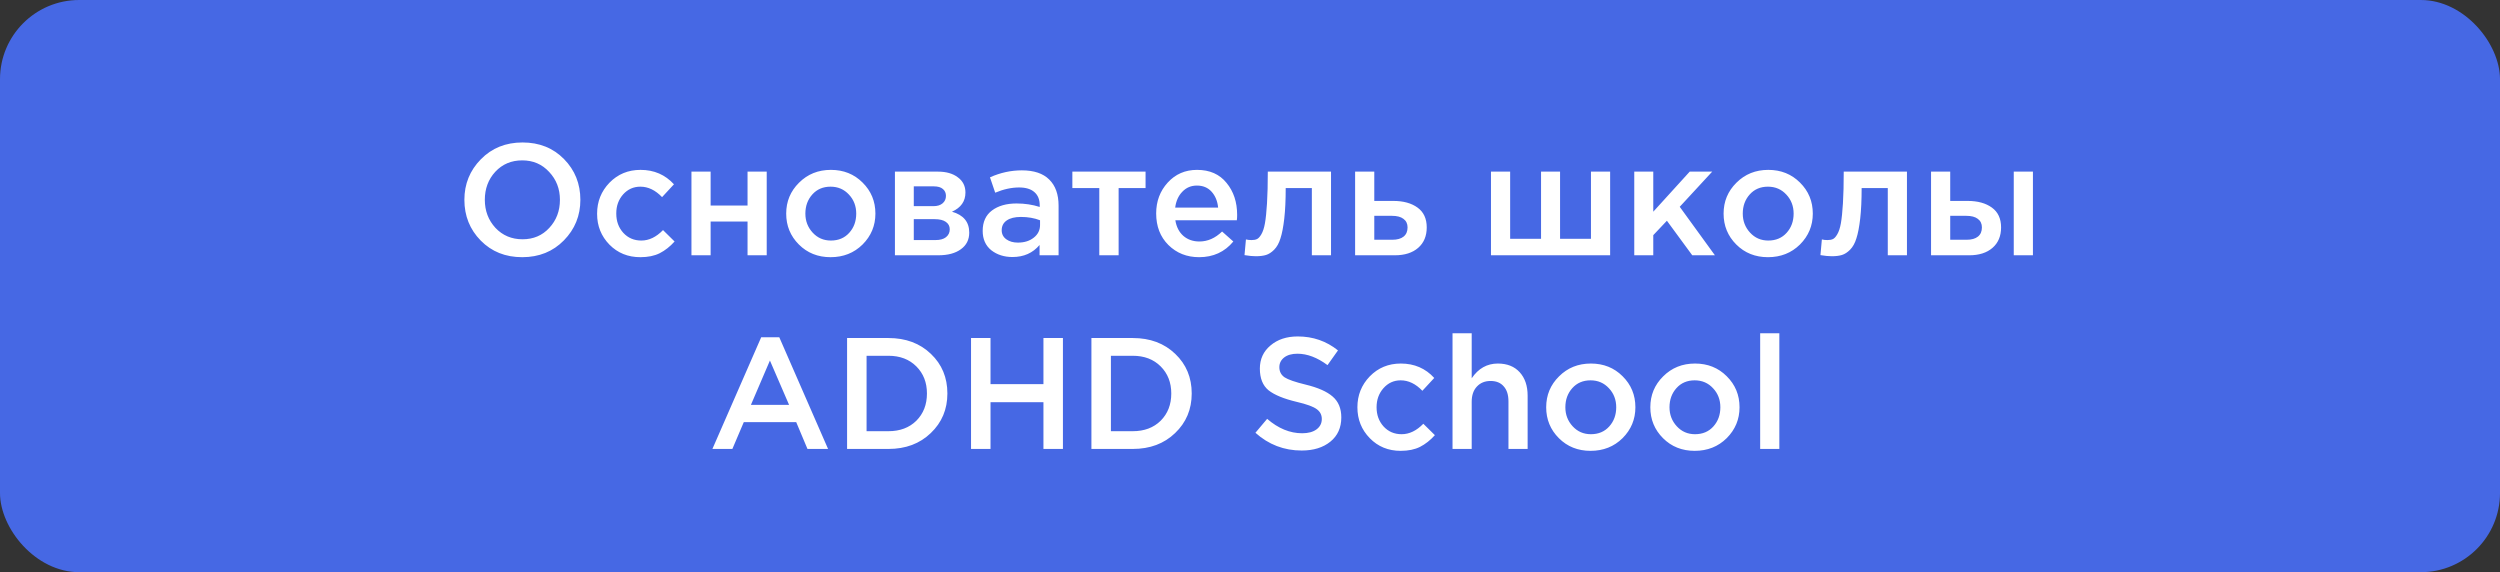 <?xml version="1.0" encoding="UTF-8"?> <svg xmlns="http://www.w3.org/2000/svg" width="284" height="65" viewBox="0 0 284 65" fill="none"><rect x="0" y="0" width="284" height="65" fill="#333333" stroke="none"/><rect width="284" height="65" rx="9" fill="#4668E4"></rect><path d="M64.058 27.308C62.81 28.58 61.232 29.216 59.324 29.216C57.416 29.216 55.844 28.586 54.608 27.326C53.372 26.066 52.754 24.524 52.754 22.7C52.754 20.9 53.378 19.364 54.626 18.092C55.874 16.82 57.452 16.184 59.36 16.184C61.268 16.184 62.84 16.814 64.076 18.074C65.312 19.334 65.93 20.876 65.93 22.7C65.93 24.5 65.306 26.036 64.058 27.308ZM56.282 25.886C57.098 26.75 58.124 27.182 59.36 27.182C60.596 27.182 61.61 26.75 62.402 25.886C63.206 25.022 63.608 23.96 63.608 22.7C63.608 21.452 63.2 20.396 62.384 19.532C61.58 18.656 60.56 18.218 59.324 18.218C58.088 18.218 57.068 18.65 56.264 19.514C55.472 20.378 55.076 21.44 55.076 22.7C55.076 23.948 55.478 25.01 56.282 25.886ZM72.745 29.216C71.341 29.216 70.171 28.742 69.235 27.794C68.299 26.834 67.831 25.67 67.831 24.302V24.266C67.831 22.898 68.299 21.728 69.235 20.756C70.183 19.784 71.359 19.298 72.763 19.298C74.299 19.298 75.565 19.844 76.561 20.936L75.211 22.394C74.455 21.602 73.633 21.206 72.745 21.206C71.965 21.206 71.311 21.5 70.783 22.088C70.267 22.676 70.009 23.39 70.009 24.23V24.266C70.009 25.13 70.273 25.856 70.801 26.444C71.341 27.032 72.025 27.326 72.853 27.326C73.729 27.326 74.551 26.93 75.319 26.138L76.633 27.434C76.117 28.01 75.553 28.454 74.941 28.766C74.341 29.066 73.609 29.216 72.745 29.216ZM78.549 29V19.496H80.727V23.348H84.921V19.496H87.099V29H84.921V25.166H80.727V29H78.549ZM94.352 29.216C92.912 29.216 91.712 28.736 90.752 27.776C89.792 26.816 89.312 25.646 89.312 24.266C89.312 22.886 89.798 21.716 90.77 20.756C91.742 19.784 92.948 19.298 94.388 19.298C95.828 19.298 97.028 19.778 97.988 20.738C98.96 21.698 99.446 22.874 99.446 24.266C99.446 25.634 98.96 26.804 97.988 27.776C97.016 28.736 95.804 29.216 94.352 29.216ZM94.388 27.326C95.252 27.326 95.948 27.032 96.476 26.444C97.004 25.856 97.268 25.13 97.268 24.266C97.268 23.414 96.992 22.694 96.44 22.106C95.888 21.506 95.192 21.206 94.352 21.206C93.5 21.206 92.81 21.5 92.282 22.088C91.754 22.676 91.49 23.402 91.49 24.266C91.49 25.106 91.766 25.826 92.318 26.426C92.87 27.026 93.56 27.326 94.388 27.326ZM101.664 29V19.496H106.542C107.49 19.496 108.246 19.712 108.81 20.144C109.386 20.564 109.674 21.14 109.674 21.872C109.674 22.868 109.164 23.594 108.144 24.05C109.452 24.422 110.106 25.214 110.106 26.426C110.106 27.23 109.788 27.86 109.152 28.316C108.528 28.772 107.676 29 106.596 29H101.664ZM103.806 27.272H106.272C106.788 27.272 107.184 27.164 107.46 26.948C107.748 26.72 107.892 26.42 107.892 26.048C107.892 25.688 107.742 25.406 107.442 25.202C107.154 24.998 106.728 24.896 106.164 24.896H103.806V27.272ZM103.806 23.42H106.038C106.482 23.42 106.83 23.312 107.082 23.096C107.334 22.88 107.46 22.598 107.46 22.25C107.46 21.926 107.346 21.668 107.118 21.476C106.89 21.272 106.542 21.17 106.074 21.17H103.806V23.42ZM120.255 29H118.095V27.83C117.327 28.742 116.301 29.198 115.017 29.198C114.069 29.198 113.265 28.94 112.605 28.424C111.957 27.896 111.633 27.164 111.633 26.228C111.633 25.208 111.987 24.434 112.695 23.906C113.403 23.378 114.333 23.114 115.485 23.114C116.409 23.114 117.285 23.246 118.113 23.51V23.33C118.113 22.67 117.909 22.166 117.501 21.818C117.105 21.47 116.529 21.296 115.773 21.296C114.909 21.296 114.003 21.494 113.055 21.89L112.461 20.144C113.637 19.616 114.843 19.352 116.079 19.352C117.459 19.352 118.497 19.7 119.193 20.396C119.901 21.092 120.255 22.082 120.255 23.366V29ZM118.149 25.562V25.022C117.501 24.77 116.775 24.644 115.971 24.644C115.287 24.644 114.753 24.776 114.369 25.04C113.985 25.304 113.793 25.676 113.793 26.156C113.793 26.588 113.967 26.93 114.315 27.182C114.663 27.434 115.101 27.56 115.629 27.56C116.361 27.56 116.961 27.374 117.429 27.002C117.909 26.63 118.149 26.15 118.149 25.562ZM124.88 29V21.368H121.82V19.496H130.136V21.368H127.076V29H124.88ZM136.219 29.216C134.827 29.216 133.663 28.754 132.727 27.83C131.803 26.906 131.341 25.712 131.341 24.248C131.341 22.868 131.779 21.698 132.655 20.738C133.531 19.778 134.641 19.298 135.985 19.298C137.425 19.298 138.541 19.79 139.333 20.774C140.137 21.746 140.539 22.958 140.539 24.41C140.539 24.674 140.527 24.878 140.503 25.022H133.519C133.639 25.778 133.945 26.372 134.437 26.804C134.929 27.224 135.535 27.434 136.255 27.434C137.191 27.434 138.049 27.056 138.829 26.3L140.107 27.434C139.123 28.622 137.827 29.216 136.219 29.216ZM133.501 23.582H138.379C138.307 22.85 138.061 22.25 137.641 21.782C137.221 21.314 136.663 21.08 135.967 21.08C135.307 21.08 134.755 21.314 134.311 21.782C133.867 22.238 133.597 22.838 133.501 23.582ZM142.654 29.108C142.306 29.108 141.88 29.066 141.376 28.982L141.538 27.2C141.73 27.248 141.94 27.272 142.168 27.272C142.42 27.272 142.624 27.236 142.78 27.164C142.948 27.092 143.116 26.912 143.284 26.624C143.464 26.324 143.602 25.904 143.698 25.364C143.794 24.824 143.872 24.068 143.932 23.096C143.992 22.112 144.022 20.912 144.022 19.496H151.204V29H149.026V21.368H146.056C146.056 22.724 146.002 23.876 145.894 24.824C145.786 25.772 145.642 26.522 145.462 27.074C145.294 27.626 145.054 28.058 144.742 28.37C144.442 28.67 144.136 28.868 143.824 28.964C143.512 29.06 143.122 29.108 142.654 29.108ZM153.941 29V19.496H156.119V22.826H158.297C159.425 22.826 160.337 23.078 161.033 23.582C161.729 24.086 162.077 24.836 162.077 25.832C162.077 26.816 161.753 27.59 161.105 28.154C160.457 28.718 159.575 29 158.459 29H153.941ZM156.119 27.236H158.171C158.723 27.236 159.149 27.116 159.449 26.876C159.749 26.636 159.899 26.288 159.899 25.832C159.899 25.412 159.743 25.088 159.431 24.86C159.131 24.632 158.699 24.518 158.135 24.518H156.119V27.236ZM169.375 29V19.496H171.553V27.128H175.063V19.496H177.223V27.128H180.733V19.496H182.911V29H169.375ZM185.652 29V19.496H187.812V24.05L191.952 19.496H194.508L190.818 23.492L194.814 29H192.24L189.36 25.076L187.812 26.714V29H185.652ZM200.84 29.216C199.4 29.216 198.2 28.736 197.24 27.776C196.28 26.816 195.8 25.646 195.8 24.266C195.8 22.886 196.286 21.716 197.258 20.756C198.23 19.784 199.436 19.298 200.876 19.298C202.316 19.298 203.516 19.778 204.476 20.738C205.448 21.698 205.934 22.874 205.934 24.266C205.934 25.634 205.448 26.804 204.476 27.776C203.504 28.736 202.292 29.216 200.84 29.216ZM200.876 27.326C201.74 27.326 202.436 27.032 202.964 26.444C203.492 25.856 203.756 25.13 203.756 24.266C203.756 23.414 203.48 22.694 202.928 22.106C202.376 21.506 201.68 21.206 200.84 21.206C199.988 21.206 199.298 21.5 198.77 22.088C198.242 22.676 197.978 23.402 197.978 24.266C197.978 25.106 198.254 25.826 198.806 26.426C199.358 27.026 200.048 27.326 200.876 27.326ZM208.08 29.108C207.732 29.108 207.306 29.066 206.802 28.982L206.964 27.2C207.156 27.248 207.366 27.272 207.594 27.272C207.846 27.272 208.05 27.236 208.206 27.164C208.374 27.092 208.542 26.912 208.71 26.624C208.89 26.324 209.028 25.904 209.124 25.364C209.22 24.824 209.298 24.068 209.358 23.096C209.418 22.112 209.448 20.912 209.448 19.496H216.63V29H214.452V21.368H211.482C211.482 22.724 211.428 23.876 211.32 24.824C211.212 25.772 211.068 26.522 210.888 27.074C210.72 27.626 210.48 28.058 210.168 28.37C209.868 28.67 209.562 28.868 209.25 28.964C208.938 29.06 208.548 29.108 208.08 29.108ZM219.367 29V19.496H221.545V22.826H223.543C224.671 22.826 225.583 23.078 226.279 23.582C226.975 24.086 227.323 24.836 227.323 25.832C227.323 26.816 226.999 27.59 226.351 28.154C225.703 28.718 224.821 29 223.705 29H219.367ZM221.545 27.236H223.417C223.969 27.236 224.395 27.116 224.695 26.876C224.995 26.636 225.145 26.288 225.145 25.832C225.145 25.412 224.989 25.088 224.677 24.86C224.377 24.632 223.945 24.518 223.381 24.518H221.545V27.236ZM228.763 29V19.496H230.941V29H228.763ZM80.929 51L86.473 38.31H88.525L94.069 51H91.729L90.451 47.958H84.493L83.197 51H80.929ZM85.303 45.996H89.641L87.463 40.956L85.303 45.996ZM96.229 51V38.4H100.927C102.895 38.4 104.503 39 105.751 40.2C106.999 41.388 107.623 42.888 107.623 44.7C107.623 46.5 106.993 48 105.733 49.2C104.485 50.4 102.883 51 100.927 51H96.229ZM98.443 48.984H100.927C102.235 48.984 103.291 48.588 104.095 47.796C104.899 46.992 105.301 45.96 105.301 44.7C105.301 43.452 104.899 42.426 104.095 41.622C103.291 40.818 102.235 40.416 100.927 40.416H98.443V48.984ZM110.309 51V38.4H112.523V43.638H118.535V38.4H120.749V51H118.535V45.69H112.523V51H110.309ZM123.985 51V38.4H128.683C130.651 38.4 132.259 39 133.507 40.2C134.755 41.388 135.379 42.888 135.379 44.7C135.379 46.5 134.749 48 133.489 49.2C132.241 50.4 130.639 51 128.683 51H123.985ZM126.199 48.984H128.683C129.991 48.984 131.047 48.588 131.851 47.796C132.655 46.992 133.057 45.96 133.057 44.7C133.057 43.452 132.655 42.426 131.851 41.622C131.047 40.818 129.991 40.416 128.683 40.416H126.199V48.984ZM147.872 51.18C145.868 51.18 144.116 50.508 142.616 49.164L143.948 47.58C145.208 48.672 146.534 49.218 147.926 49.218C148.61 49.218 149.15 49.074 149.546 48.786C149.954 48.486 150.158 48.09 150.158 47.598C150.158 47.13 149.966 46.758 149.582 46.482C149.198 46.194 148.442 45.918 147.314 45.654C145.85 45.306 144.782 44.868 144.11 44.34C143.45 43.8 143.12 42.978 143.12 41.874C143.12 40.794 143.522 39.918 144.326 39.246C145.13 38.562 146.162 38.22 147.422 38.22C149.15 38.22 150.674 38.748 151.994 39.804L150.806 41.478C149.642 40.614 148.502 40.182 147.386 40.182C146.75 40.182 146.246 40.326 145.874 40.614C145.514 40.902 145.334 41.268 145.334 41.712C145.334 42.204 145.532 42.588 145.928 42.864C146.336 43.128 147.134 43.404 148.322 43.692C149.714 44.028 150.734 44.478 151.382 45.042C152.042 45.606 152.372 46.398 152.372 47.418C152.372 48.582 151.958 49.5 151.13 50.172C150.302 50.844 149.216 51.18 147.872 51.18ZM159.115 51.216C157.711 51.216 156.541 50.736 155.605 49.776C154.669 48.816 154.201 47.646 154.201 46.266C154.201 44.898 154.669 43.728 155.605 42.756C156.553 41.784 157.729 41.298 159.133 41.298C160.669 41.298 161.935 41.844 162.931 42.936L161.581 44.394C160.825 43.602 160.003 43.206 159.115 43.206C158.335 43.206 157.681 43.506 157.153 44.106C156.637 44.694 156.379 45.414 156.379 46.266C156.379 47.13 156.643 47.856 157.171 48.444C157.711 49.032 158.395 49.326 159.223 49.326C160.099 49.326 160.921 48.93 161.689 48.138L163.003 49.434C162.487 50.01 161.923 50.454 161.311 50.766C160.711 51.066 159.979 51.216 159.115 51.216ZM165.007 51V37.86H167.185V42.972C167.941 41.856 168.931 41.298 170.155 41.298C171.211 41.298 172.039 41.628 172.639 42.288C173.239 42.948 173.539 43.836 173.539 44.952V51H171.361V45.6C171.361 44.856 171.181 44.286 170.821 43.89C170.473 43.482 169.975 43.278 169.327 43.278C168.691 43.278 168.175 43.488 167.779 43.908C167.383 44.328 167.185 44.904 167.185 45.636V51H165.007ZM180.687 51.216C179.247 51.216 178.047 50.736 177.087 49.776C176.127 48.816 175.647 47.646 175.647 46.266C175.647 44.886 176.133 43.716 177.105 42.756C178.077 41.784 179.283 41.298 180.723 41.298C182.163 41.298 183.363 41.778 184.323 42.738C185.295 43.698 185.781 44.874 185.781 46.266C185.781 47.634 185.295 48.804 184.323 49.776C183.351 50.736 182.139 51.216 180.687 51.216ZM180.723 49.326C181.587 49.326 182.283 49.032 182.811 48.444C183.339 47.856 183.603 47.13 183.603 46.266C183.603 45.414 183.327 44.694 182.775 44.106C182.223 43.506 181.527 43.206 180.687 43.206C179.835 43.206 179.145 43.5 178.617 44.088C178.089 44.676 177.825 45.402 177.825 46.266C177.825 47.106 178.101 47.826 178.653 48.426C179.205 49.026 179.895 49.326 180.723 49.326ZM192.517 51.216C191.077 51.216 189.877 50.736 188.917 49.776C187.957 48.816 187.477 47.646 187.477 46.266C187.477 44.886 187.963 43.716 188.935 42.756C189.907 41.784 191.113 41.298 192.553 41.298C193.993 41.298 195.193 41.778 196.153 42.738C197.125 43.698 197.611 44.874 197.611 46.266C197.611 47.634 197.125 48.804 196.153 49.776C195.181 50.736 193.969 51.216 192.517 51.216ZM192.553 49.326C193.417 49.326 194.113 49.032 194.641 48.444C195.169 47.856 195.433 47.13 195.433 46.266C195.433 45.414 195.157 44.694 194.605 44.106C194.053 43.506 193.357 43.206 192.517 43.206C191.665 43.206 190.975 43.5 190.447 44.088C189.919 44.676 189.655 45.402 189.655 46.266C189.655 47.106 189.931 47.826 190.483 48.426C191.035 49.026 191.725 49.326 192.553 49.326ZM199.955 51V37.86H202.133V51H199.955Z" fill="white"></path></svg> 